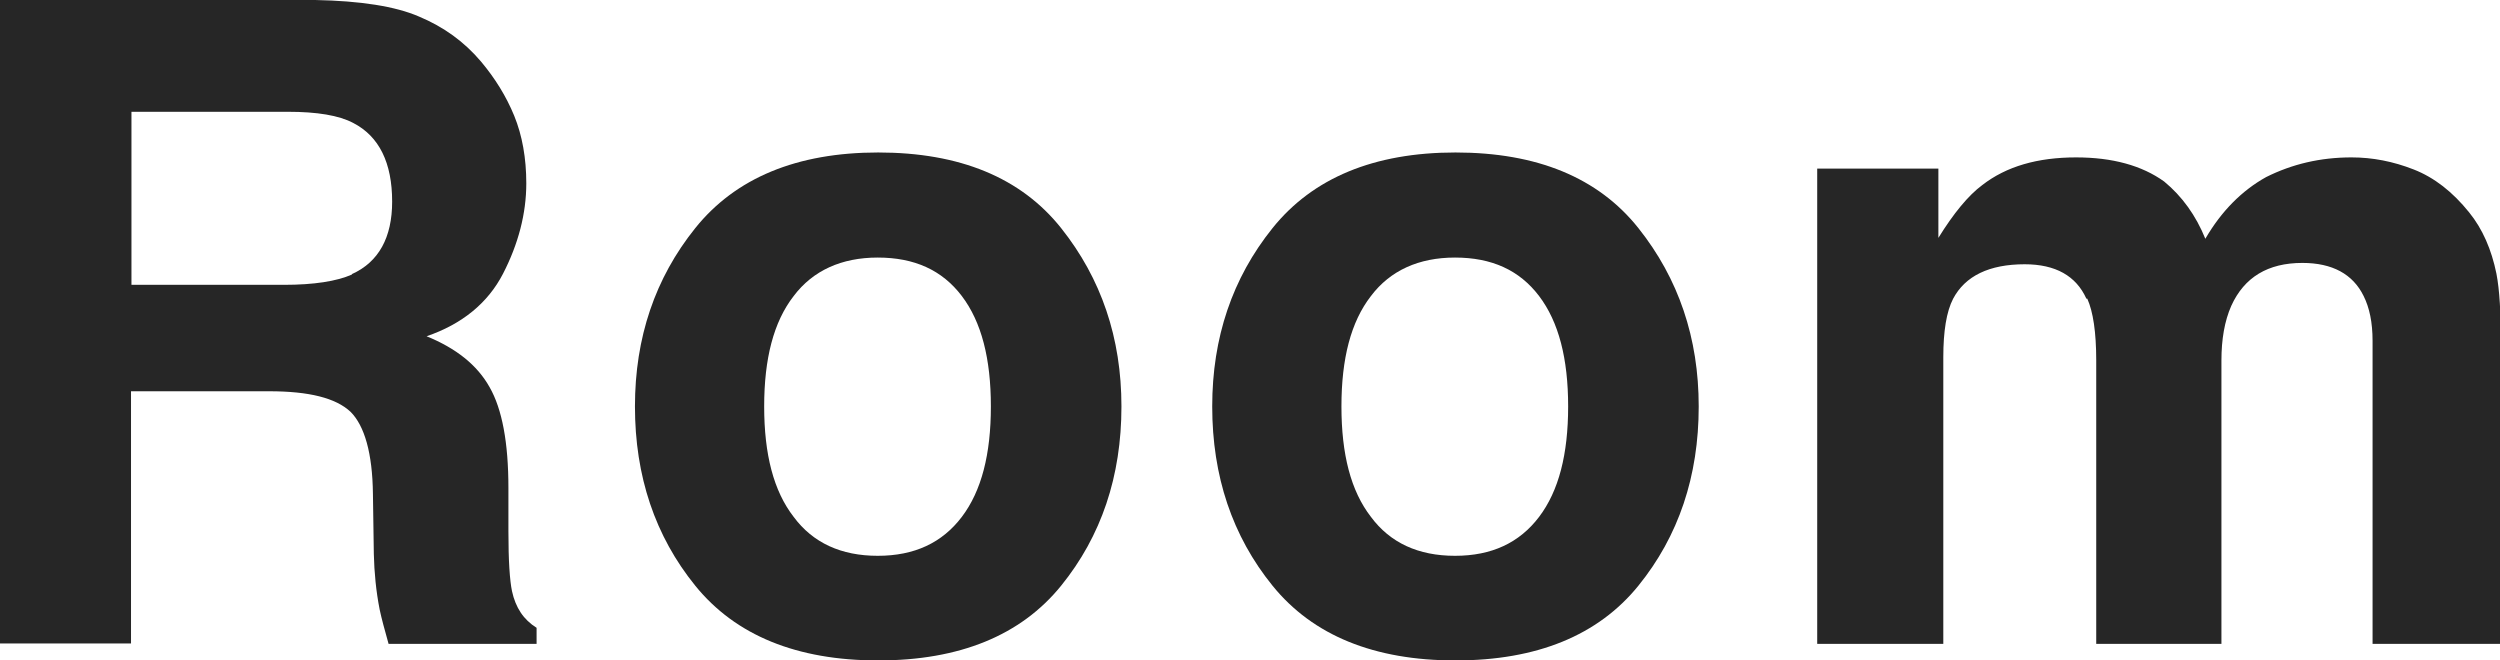 <?xml version="1.0" encoding="UTF-8"?>
<svg id="_レイヤー_2" data-name="レイヤー 2" xmlns="http://www.w3.org/2000/svg" viewBox="0 0 5.591 1.477">
  <g id="_デザイン" data-name="デザイン">
    <g>
      <path d="M.604.875h-.311v.564h-.294V0h.706c.101.002.179.014.232.037.055.023.101.056.139.101.031.037.056.077.074.121s.027.095.027.151c0,.068-.018.136-.052.202s-.092.113-.171.14c.066.027.113.064.141.114.028.049.042.124.042.225v.097c0,.066.003.11.008.134.008.037.026.064.055.082v.036h-.331c-.009-.032-.016-.058-.02-.077-.008-.041-.012-.082-.013-.124l-.002-.134c-.001-.092-.019-.153-.05-.184-.033-.031-.093-.046-.182-.046ZM.787.613c.06-.027.09-.082.09-.162,0-.087-.029-.146-.087-.176-.032-.017-.081-.025-.146-.025h-.35v.387h.341c.067,0,.118-.008.152-.023Z" style="fill: #262626; stroke-width: 0px;"/>
      <path d="M2.373.51c.09.113.135.246.135.399,0,.156-.045.29-.135.401s-.227.167-.409.167-.319-.056-.409-.167-.135-.245-.135-.401c0-.154.045-.287.135-.399s.227-.169.409-.169.319.056.409.169ZM1.963.576c-.081,0-.145.029-.188.086-.045.058-.066.14-.066.247s.021.189.066.247c.043.058.106.087.188.087s.144-.029.188-.087.065-.14.065-.247-.021-.189-.065-.247-.106-.086-.188-.086Z" style="fill: #262626; stroke-width: 0px;"/>
      <path d="M3.664.51c.09.113.135.246.135.399,0,.156-.045.29-.135.401s-.227.167-.409.167-.319-.056-.409-.167-.135-.245-.135-.401c0-.154.045-.287.135-.399s.227-.169.409-.169.319.056.409.169ZM3.254.576c-.081,0-.145.029-.188.086-.045.058-.066.14-.066.247s.021.189.066.247c.043.058.106.087.188.087s.144-.029.188-.087.065-.14.065-.247-.021-.189-.065-.247-.106-.086-.188-.086Z" style="fill: #262626; stroke-width: 0px;"/>
      <path d="M4.666.668c-.023-.051-.069-.077-.138-.077-.079,0-.133.026-.16.077-.015.029-.022.073-.022.131v.641h-.282V.377h.271v.155c.034-.055.067-.095.098-.118.054-.042.124-.062.21-.062.081,0,.147.018.197.054.04.033.071.076.092.128.036-.062.082-.108.136-.138.058-.029.121-.044.191-.044.047,0,.093.009.139.027s.087.05.124.096c.03.037.05.083.061.137.007.036.01.088.01.157l-.002.671h-.285v-.678c0-.041-.007-.074-.02-.1-.024-.049-.07-.074-.137-.074-.077,0-.13.032-.159.096-.015.034-.022.075-.022.122v.634h-.28v-.634c0-.063-.007-.109-.02-.138Z" style="fill: #262626; stroke-width: 0px;"/>
    </g>
  </g>
</svg>